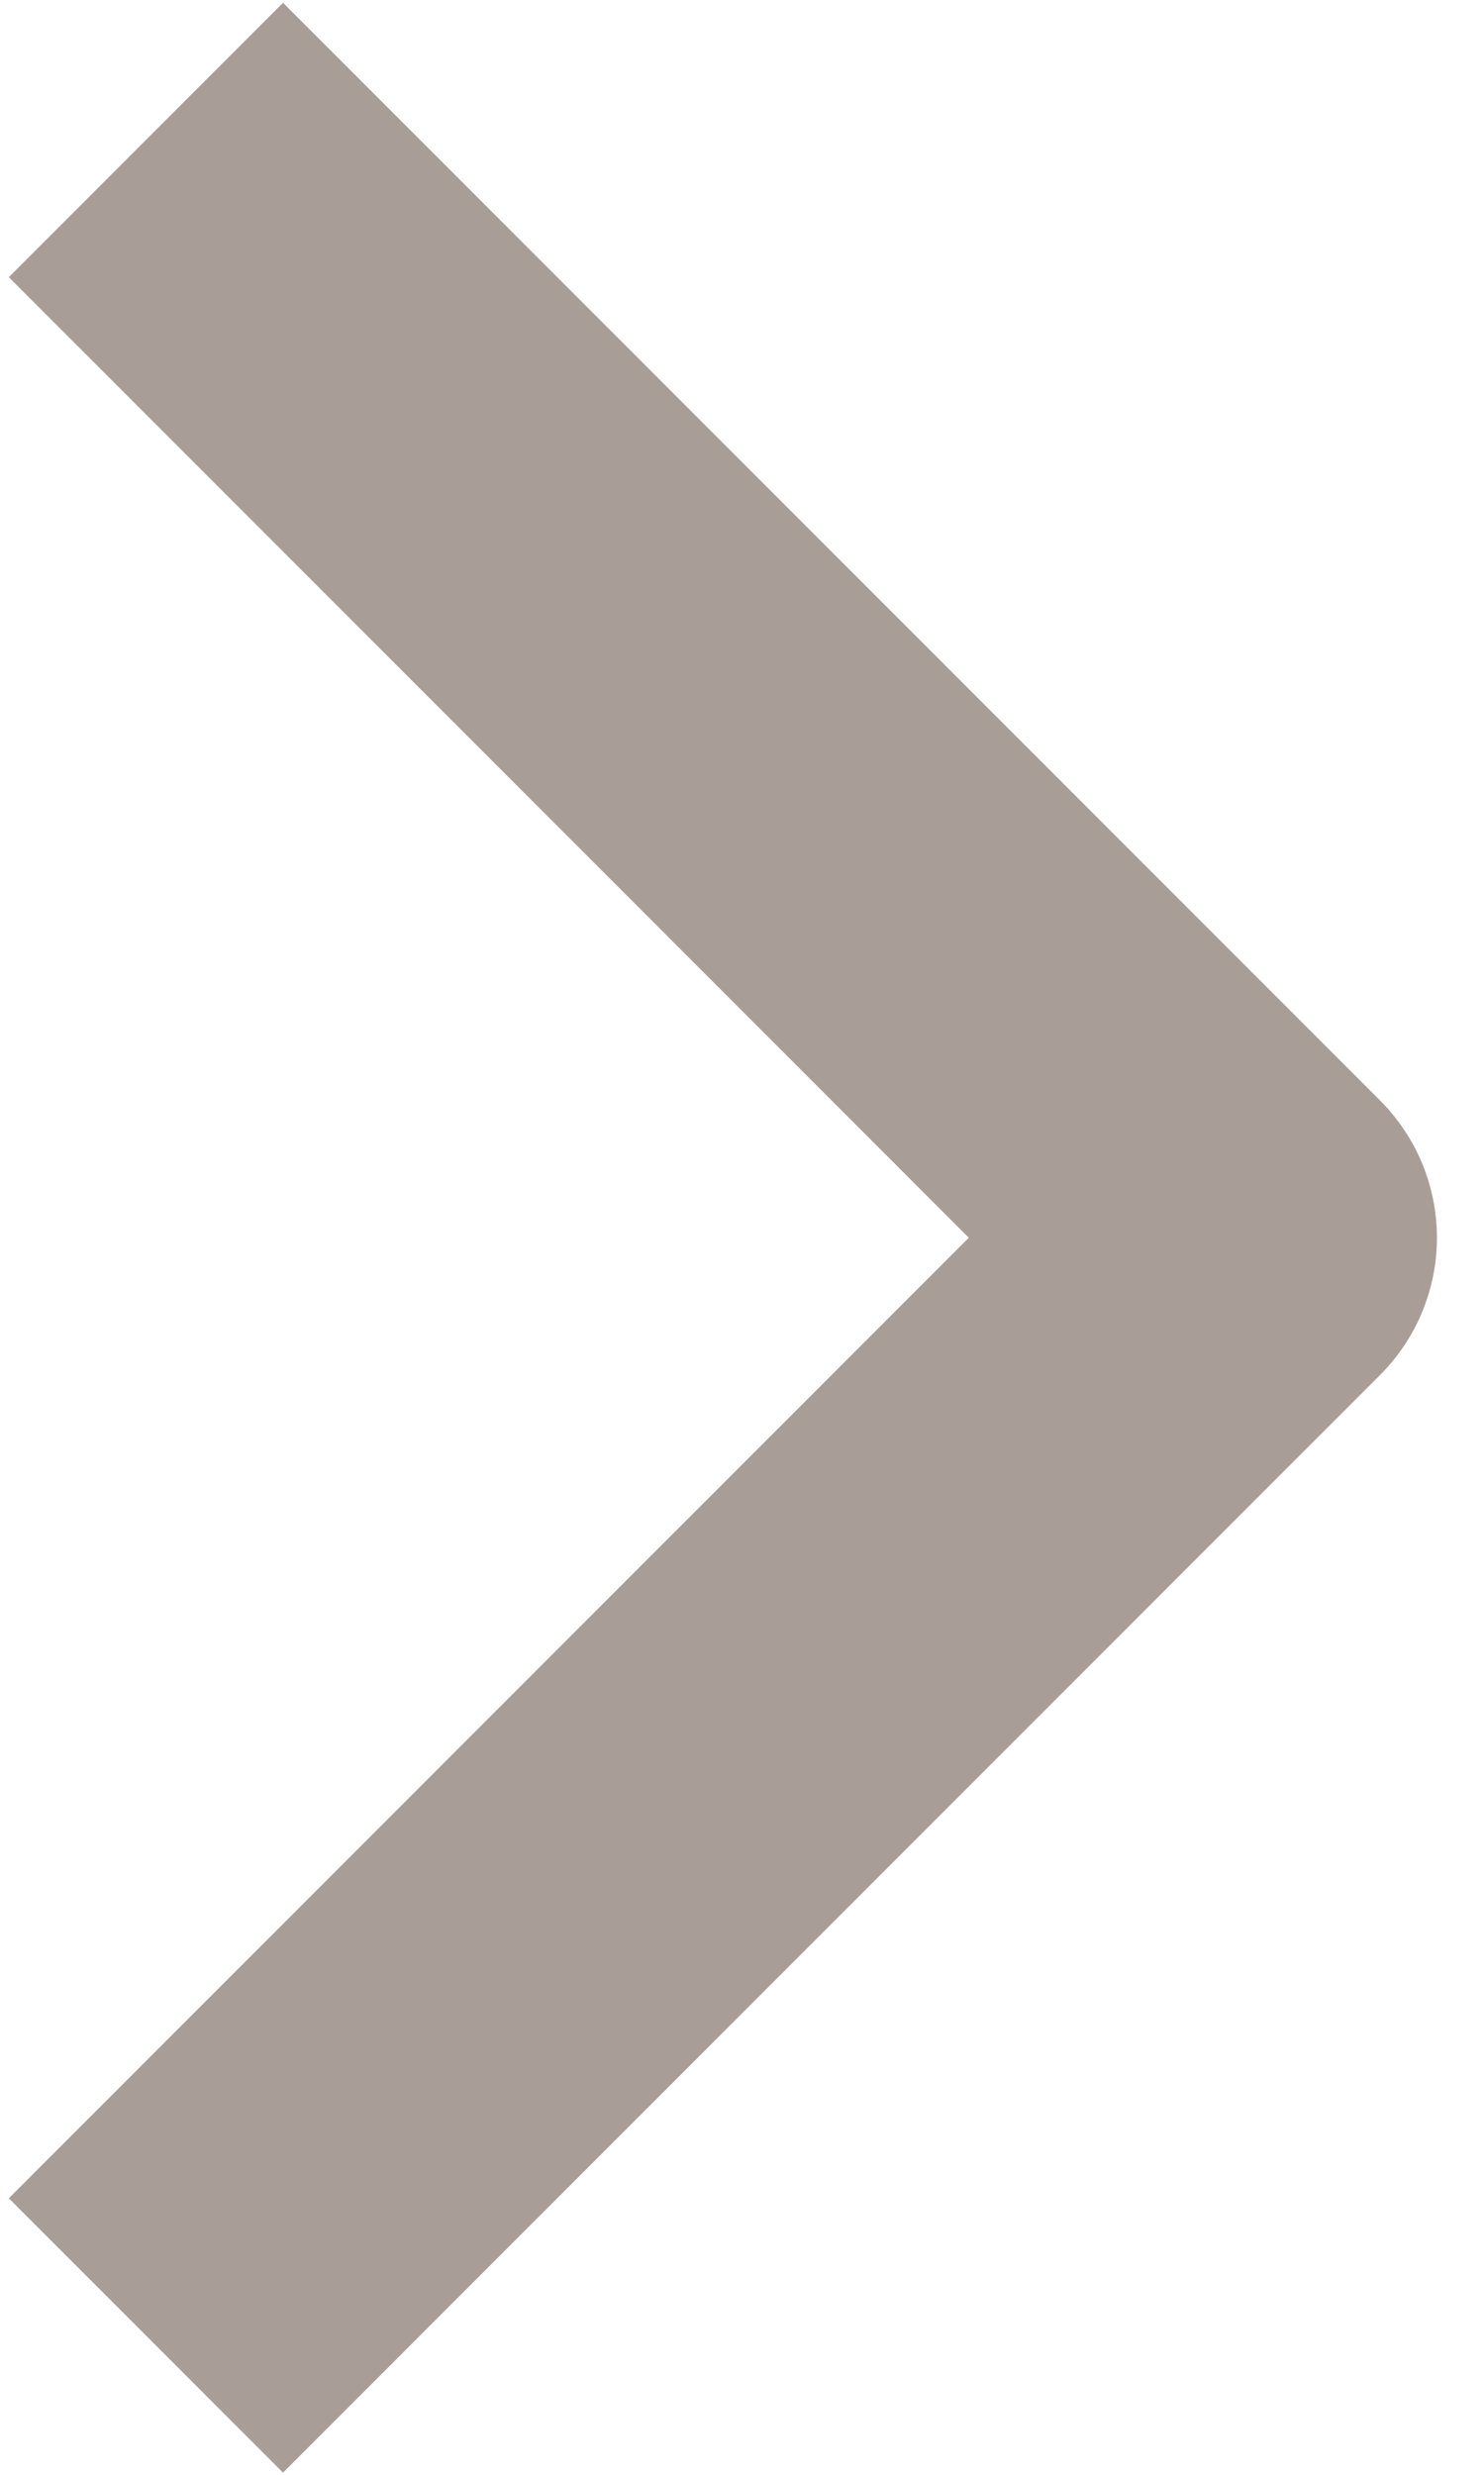 <svg width="18" height="30" viewBox="0 0 18 30" fill="none" xmlns="http://www.w3.org/2000/svg">
<path fill-rule="evenodd" clip-rule="evenodd" d="M16.74 16.667L3.433 29.974L0.107 26.648L11.751 15.004L0.107 3.36L3.433 0.034L16.74 13.341C17.181 13.782 17.429 14.38 17.429 15.004C17.429 15.628 17.181 16.226 16.74 16.667Z" fill="#A89E97"/>
</svg>
